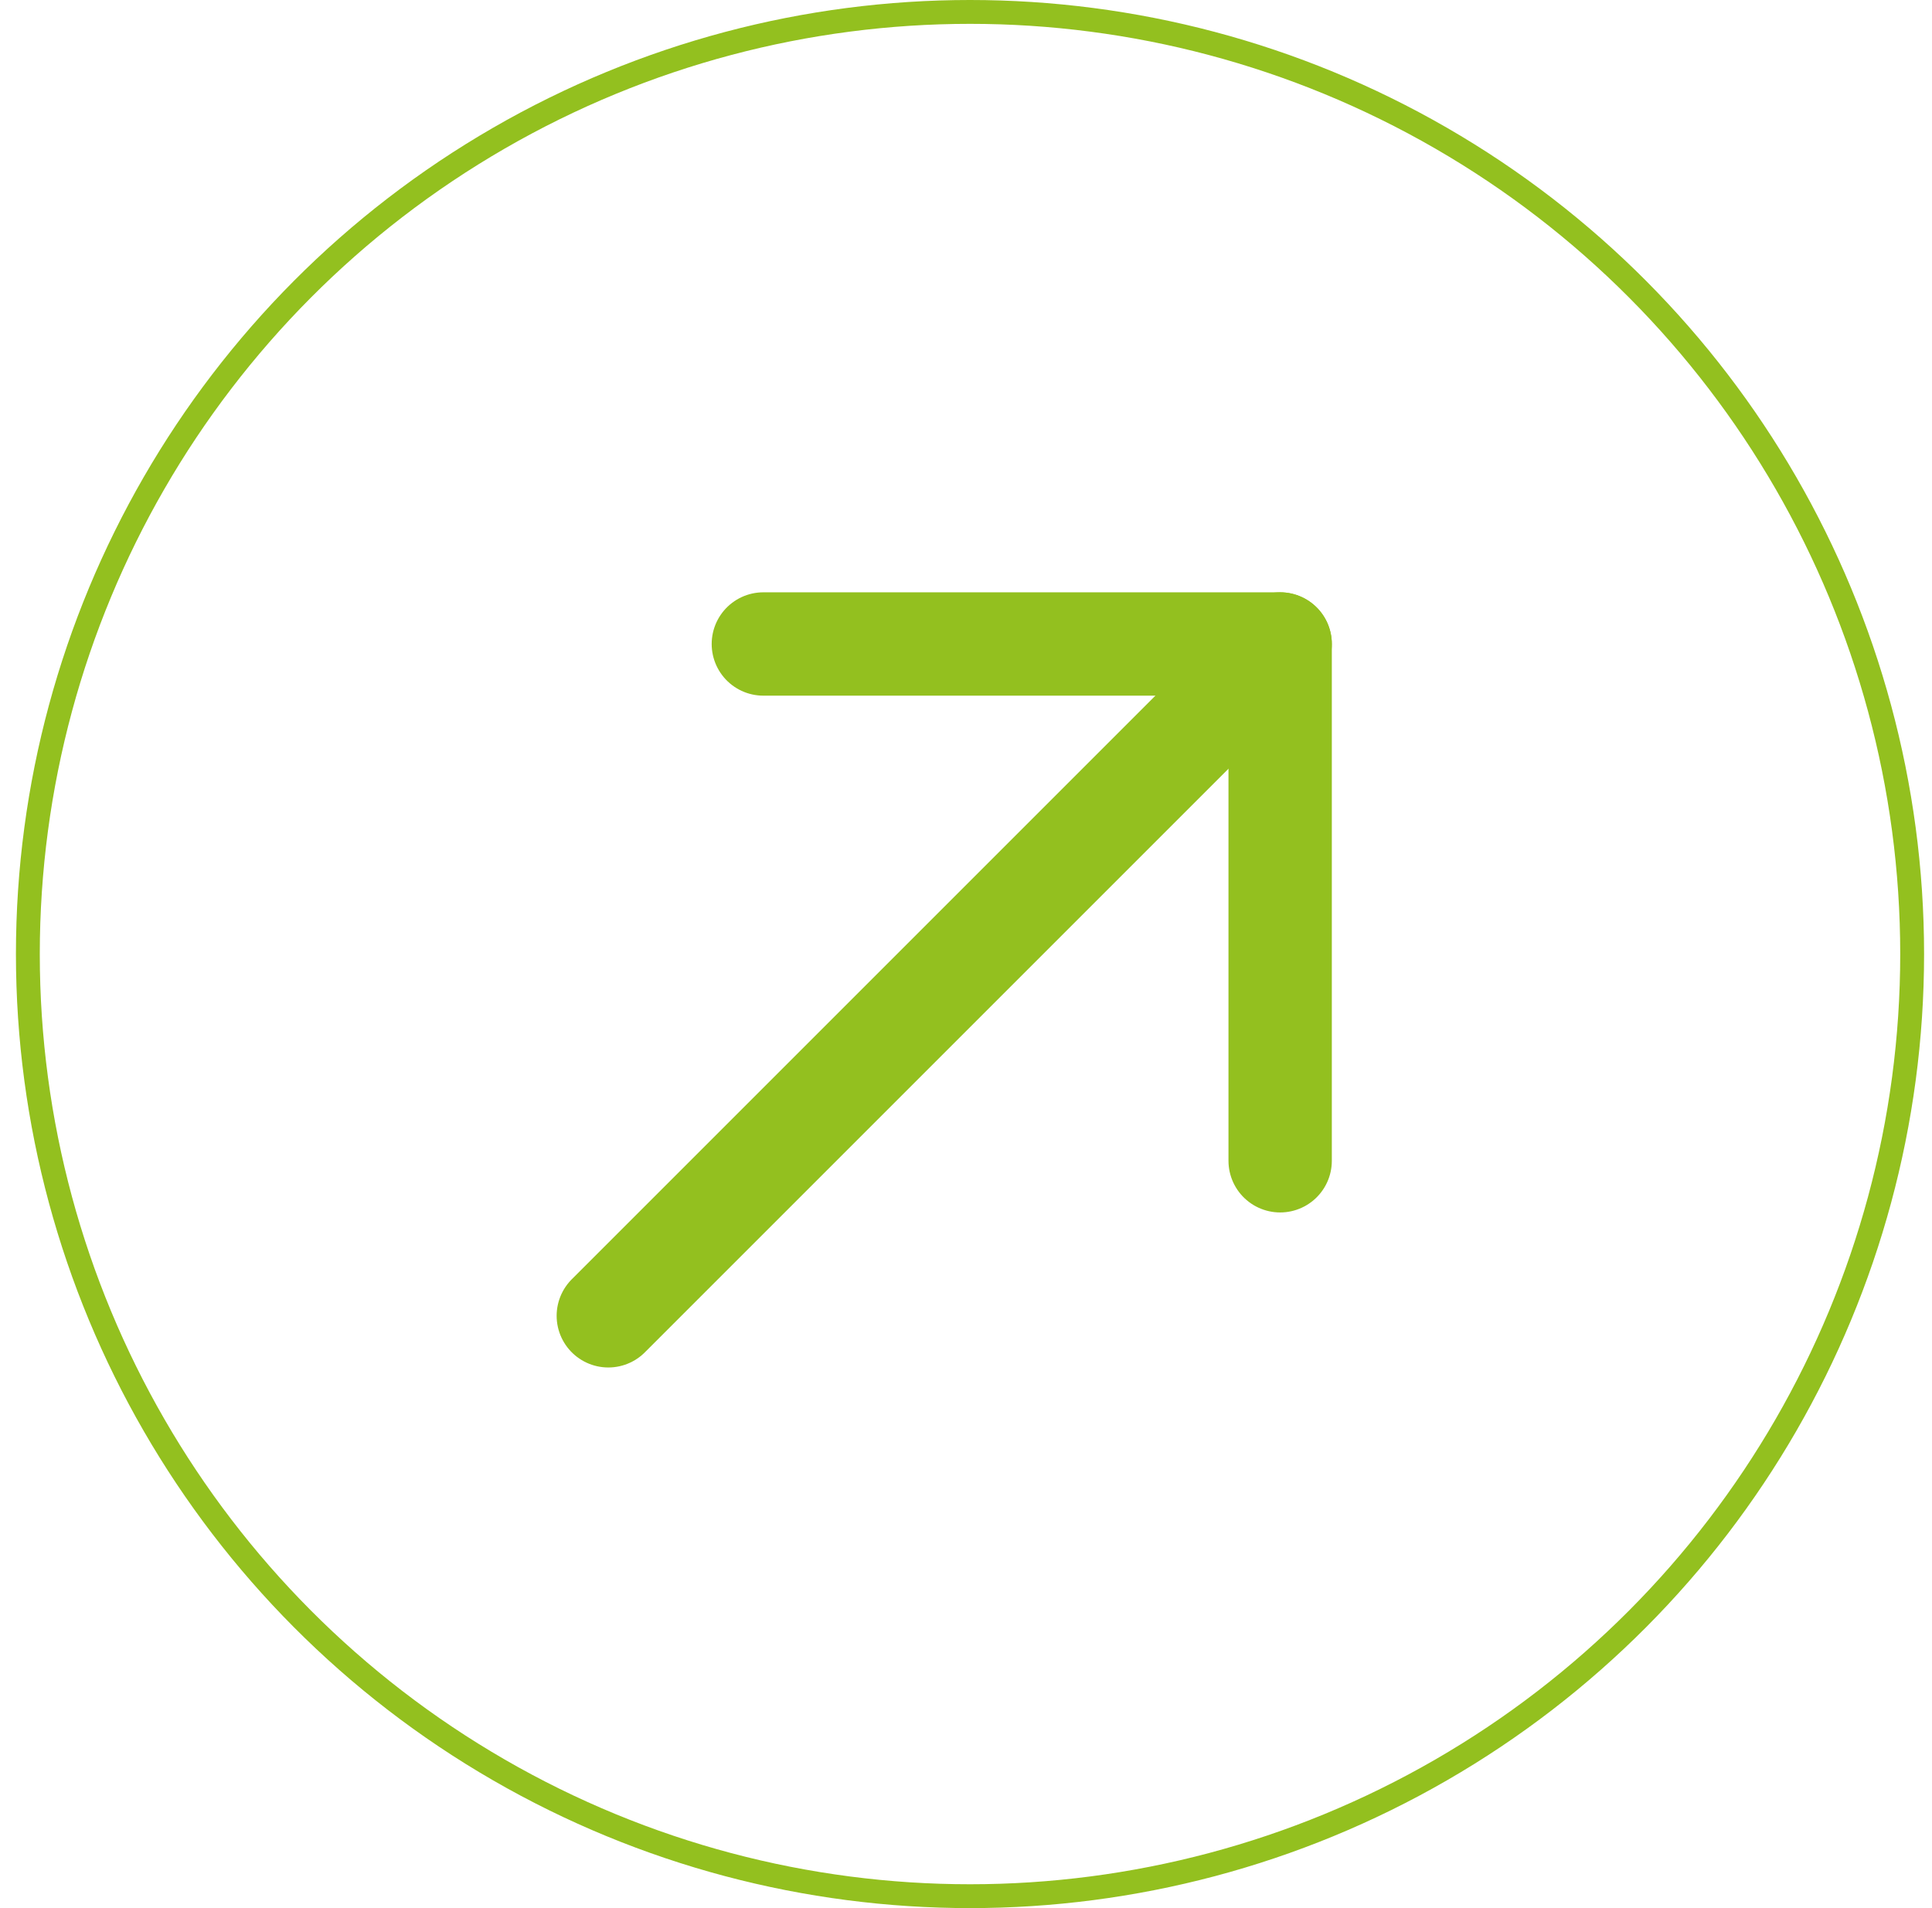 <svg width="81" height="80" viewBox="0 0 81 80" fill="none" xmlns="http://www.w3.org/2000/svg">
<circle cx="40.668" cy="40" r="39.5" stroke="#93C01F"/>
<path d="M25.504 55.167L53.671 27" stroke="#93C01F" stroke-width="4.333" stroke-linecap="round" stroke-linejoin="round"/>
<path d="M53.671 48.667V27H32.004" stroke="#93C01F" stroke-width="4.333" stroke-linecap="round" stroke-linejoin="round"/>
</svg>
